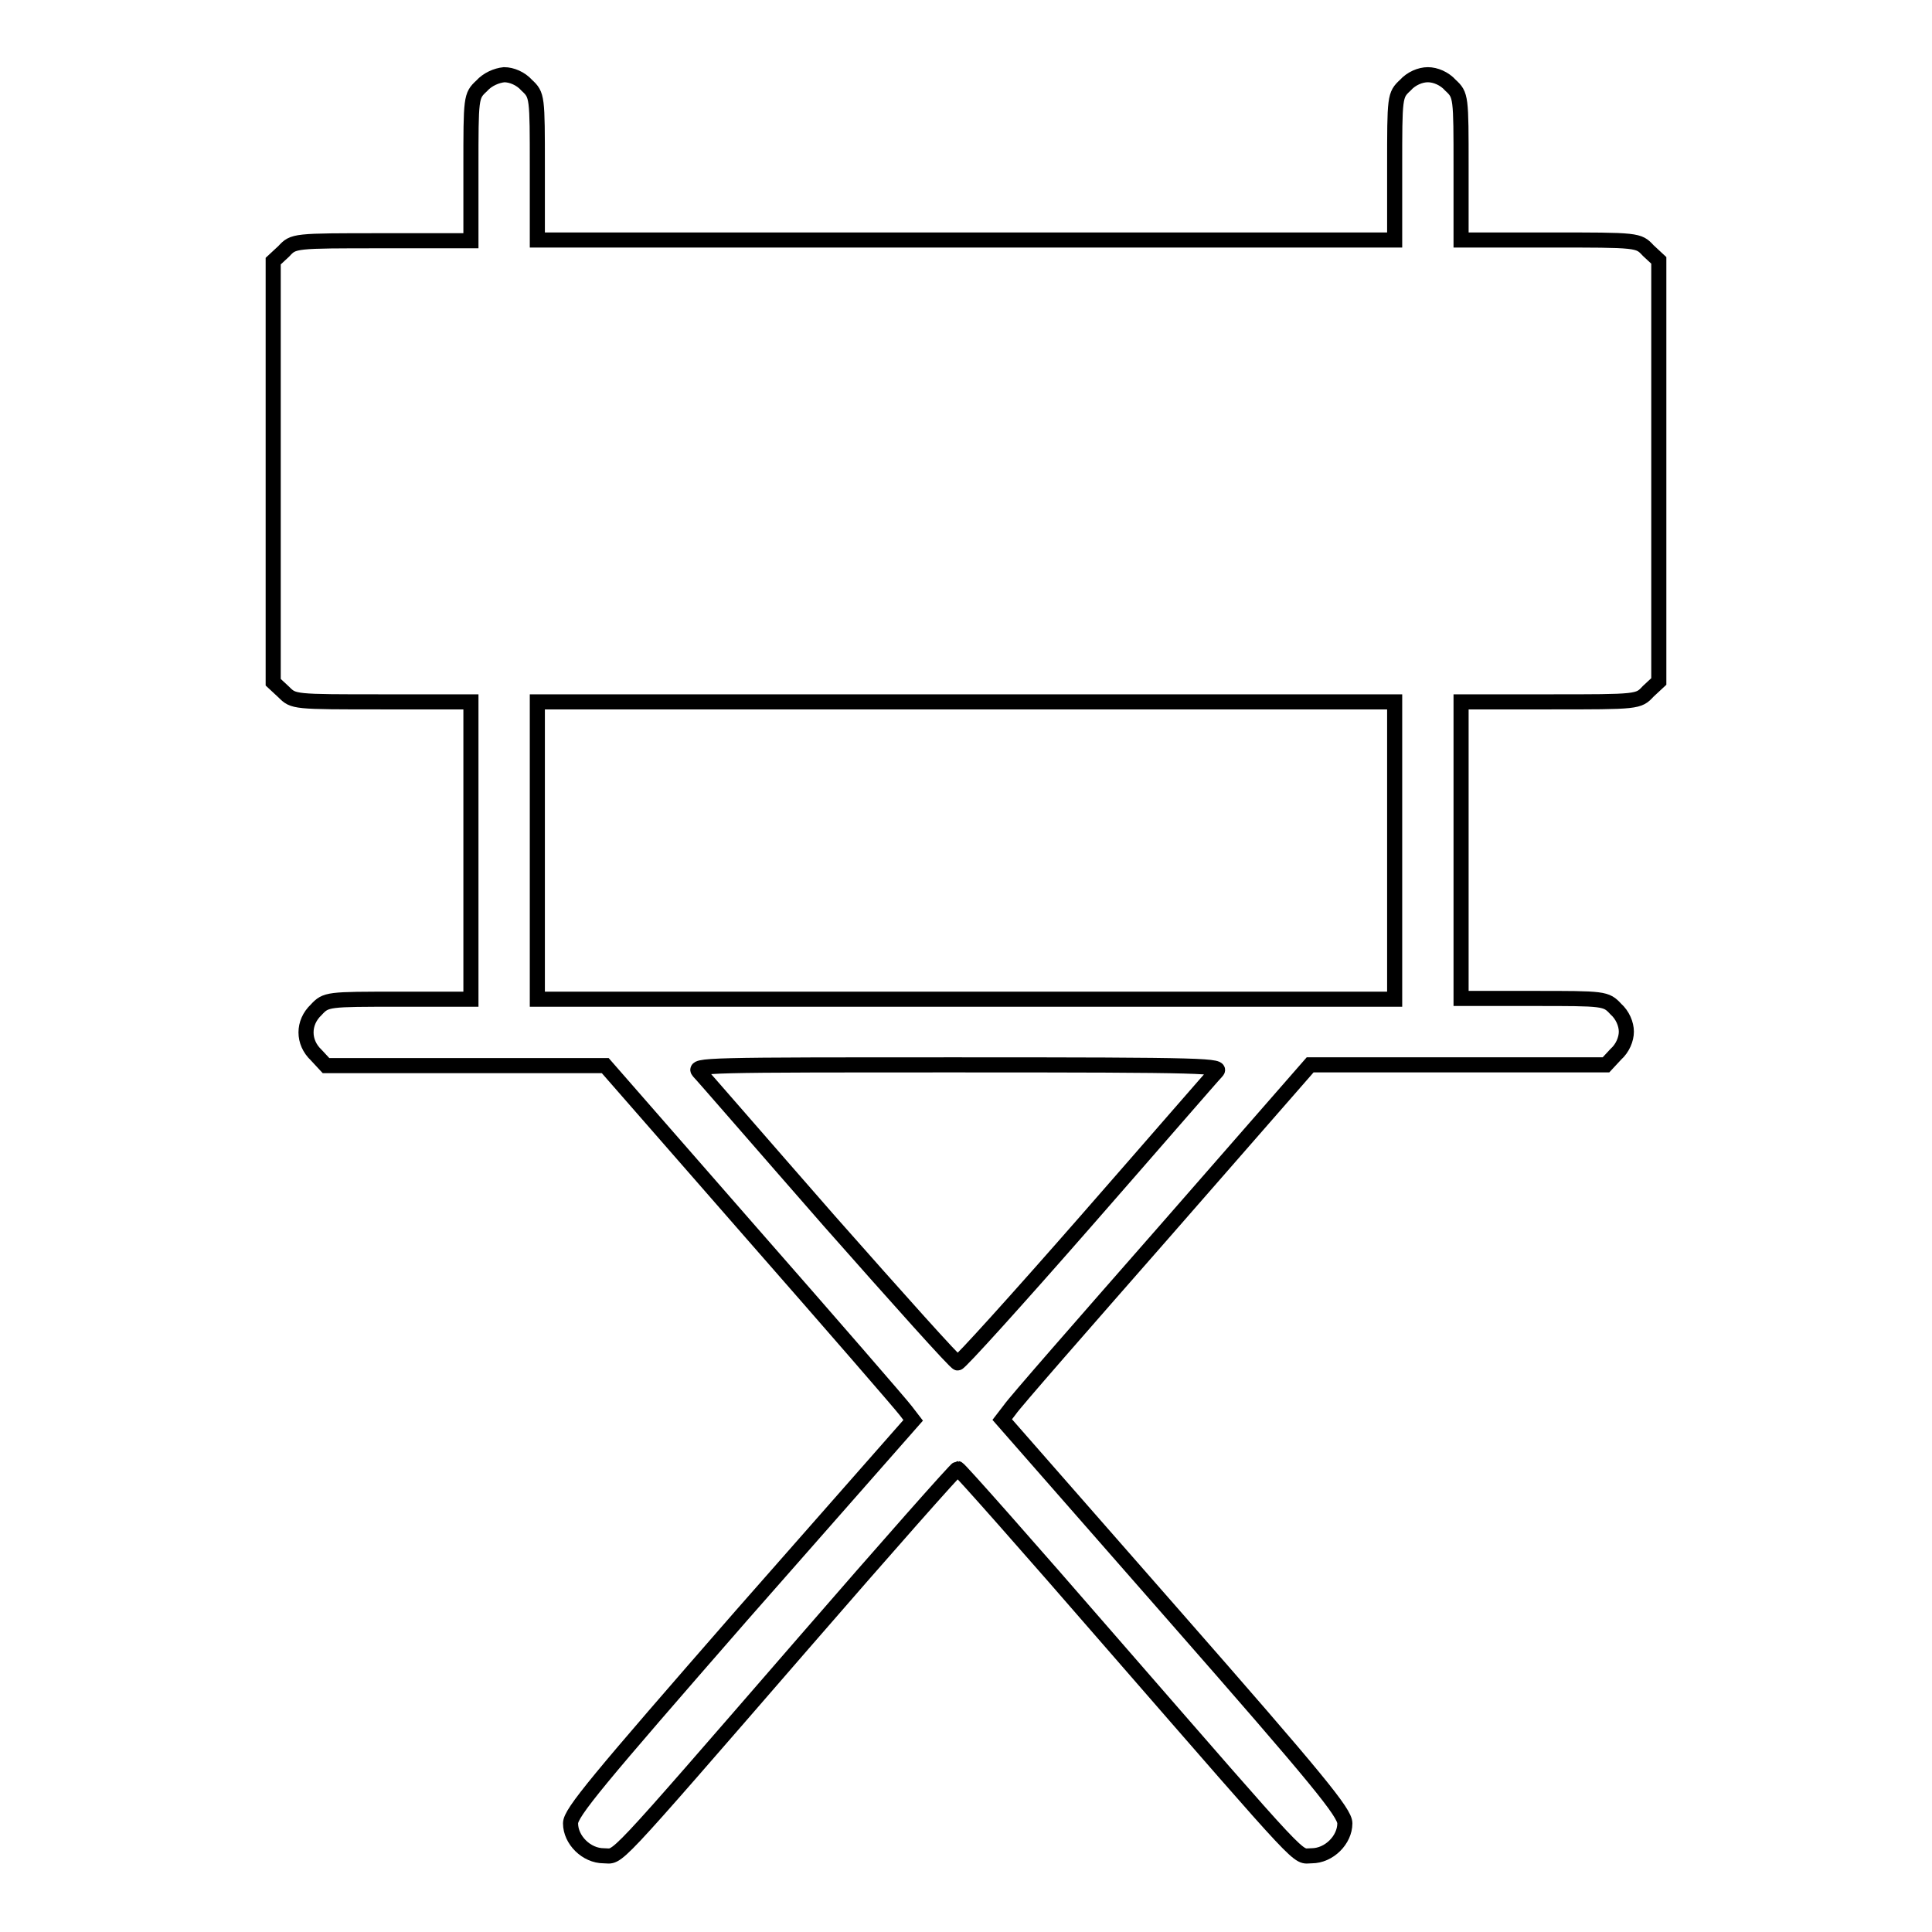 <?xml version="1.0" encoding="utf-8"?>
<!-- Svg Vector Icons : http://www.onlinewebfonts.com/icon -->
<!DOCTYPE svg PUBLIC "-//W3C//DTD SVG 1.1//EN" "http://www.w3.org/Graphics/SVG/1.1/DTD/svg11.dtd">
<svg version="1.1" xmlns="http://www.w3.org/2000/svg" xmlns:xlink="http://www.w3.org/1999/xlink" x="0px" y="0px" viewBox="0 0 256 256" enable-background="new 0 0 256 256" xml:space="preserve">
<g><g><g><path stroke-width="2" fill-opacity="0" stroke="#000000"  d="M63.8,11.4c-1.4,1.3-1.4,1.5-1.4,10.9v9.6H50.7c-11.8,0-11.8,0-13.1,1.4l-1.4,1.3v27.9v27.9l1.4,1.3C38.9,93,38.9,93,50.7,93h11.7v19.7v19.7h-9.6c-9.4,0-9.6,0-10.9,1.4c-1.8,1.7-1.8,4.3,0,6l1.3,1.4h18.5h18.5l19.4,22.2c10.7,12.2,19.8,22.7,20.4,23.5l1,1.3L98.3,214c-19.2,22-22.7,26.2-22.7,27.6c0,2.2,2.1,4.3,4.4,4.3c2.1,0,0.2,2.1,26.4-28.1c11.1-12.8,20.3-23.2,20.5-23.2c0.2,0,9.4,10.4,20.5,23.2c26.3,30.2,24.3,28.1,26.4,28.1c2.3,0,4.4-2.1,4.4-4.3c0-1.4-3.5-5.7-22.7-27.6l-22.7-25.9l1-1.3c0.5-0.8,9.7-11.3,20.4-23.5l19.4-22.2h19.6h19.6l1.3-1.4c0.9-0.8,1.4-2,1.4-3c0-1-0.5-2.2-1.4-3c-1.3-1.4-1.5-1.4-10.9-1.4h-9.6v-19.7V93h11.7c11.8,0,11.8,0,13.1-1.4l1.4-1.3V62.4V34.5l-1.4-1.3c-1.3-1.4-1.3-1.4-13.1-1.4h-11.7v-9.6c0-9.4,0-9.6-1.4-10.9c-0.8-0.9-2-1.4-3-1.4s-2.2,0.5-3,1.4c-1.4,1.3-1.4,1.5-1.4,10.9v9.6H128H71.2v-9.6c0-9.4,0-9.6-1.4-10.9c-0.8-0.9-2-1.4-3-1.4C65.8,10,64.6,10.5,63.8,11.4z M184.8,112.7v19.7H128H71.2v-19.7V93H128h56.8V112.7z M161.2,142c-0.5,0.5-8.2,9.4-17.3,19.8c-9.1,10.4-16.7,18.8-17,18.8c-0.3,0-7.9-8.5-17-18.8c-9.1-10.4-16.8-19.3-17.3-19.8c-0.8-0.9,0.9-0.9,34.3-0.9C160.3,141.1,162,141.2,161.2,142z"/></g></g></g>
</svg>